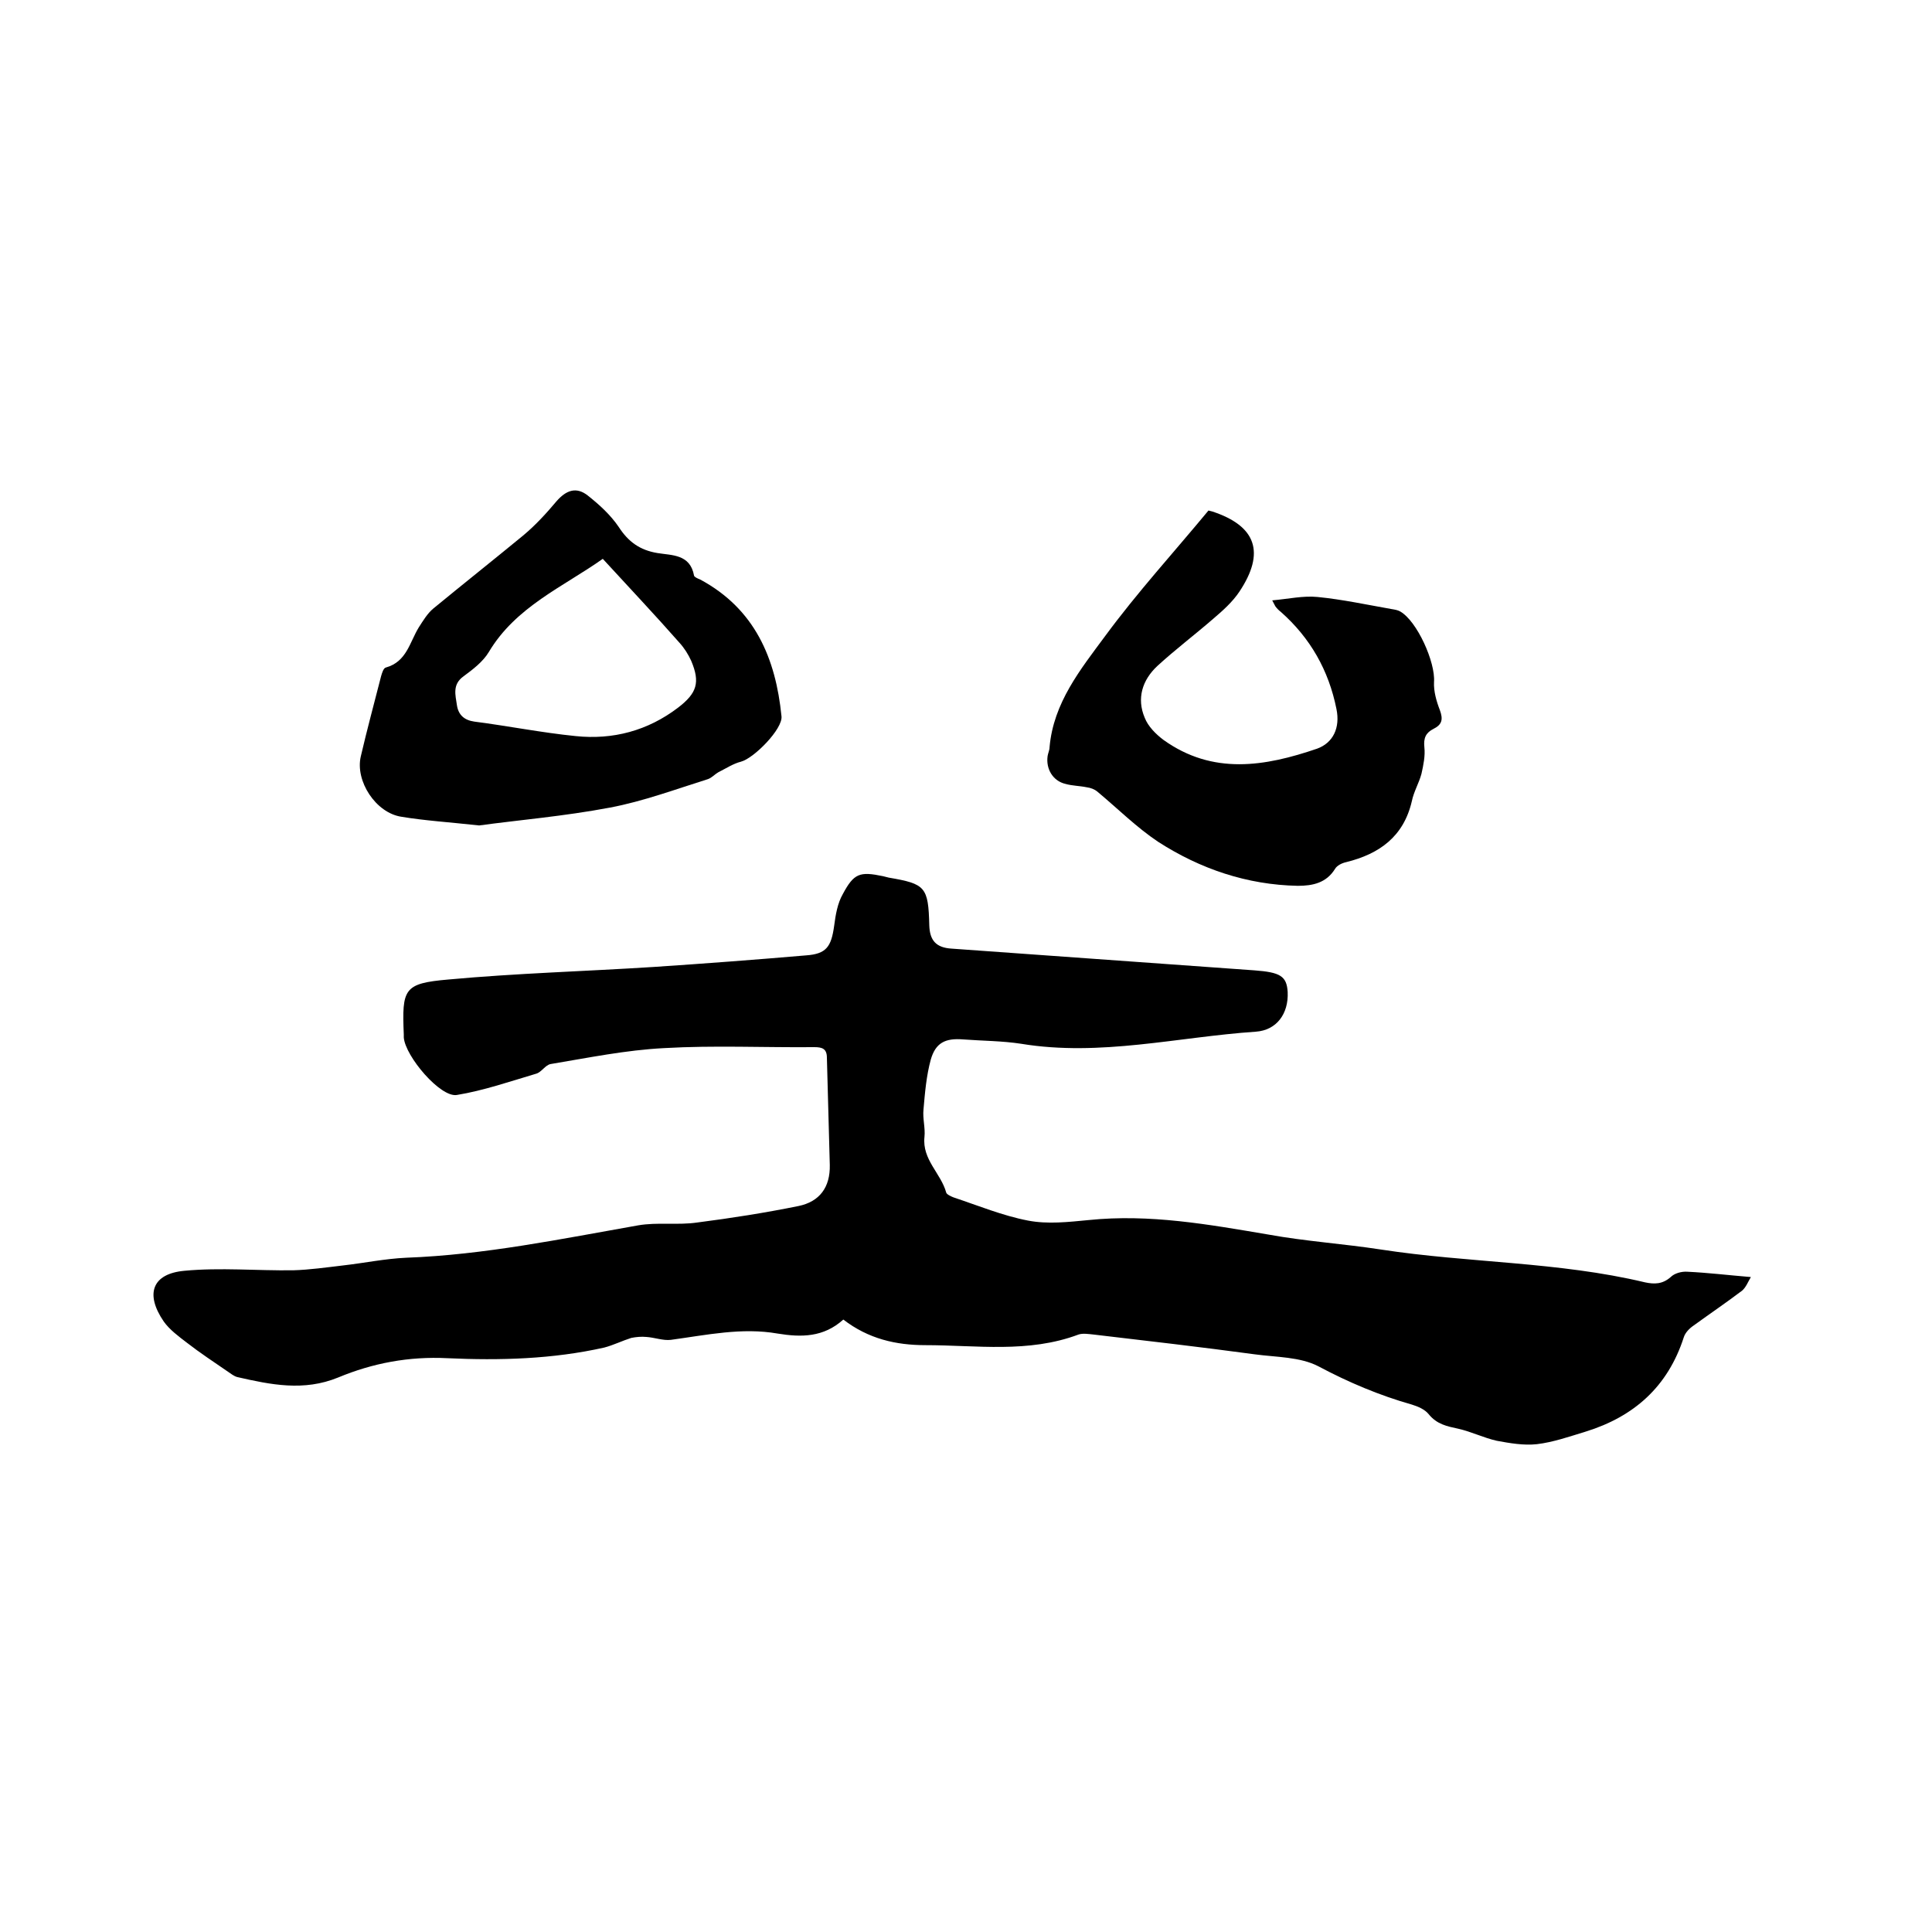 <svg enable-background="new 0 0 400 400" viewBox="0 0 400 400" xmlns="http://www.w3.org/2000/svg"><path d="m174.6 273.2c-4.1 3.7-8.7 3.7-13.6 2.9-7.4-1.3-14.7.3-22.1 1.3-1.6.2-3.4-.5-5.1-.6-1-.1-2.1 0-3.1.2-1.9.6-3.7 1.5-5.6 2-10.7 2.4-21.6 2.7-32.5 2.2-7.9-.4-15.4 1-22.6 4-7.1 2.9-13.9 1.5-20.9-.1-.7-.2-1.3-.7-1.9-1.1-2.9-2-5.8-3.9-8.5-6-1.7-1.3-3.6-2.7-4.8-4.4-3.9-5.7-2.4-9.9 4.3-10.5 7.4-.7 15 0 22.5-.1 3.4-.1 6.9-.6 10.3-1 4.4-.5 8.7-1.4 13.1-1.6 16.2-.6 32.1-3.9 48-6.7 4-.7 8.3 0 12.3-.6 7-.9 14-2 20.9-3.4 4.4-.9 6.6-3.9 6.5-8.5-.2-7.4-.4-14.8-.6-22.2 0-1.9-1-2.2-2.6-2.2-10.4.1-20.7-.4-31.1.2-7.9.4-15.7 2-23.5 3.3-1.1.2-1.9 1.7-3 2-5.4 1.6-10.9 3.5-16.4 4.4-3.4.6-10.7-8-11-11.9 0-.2 0-.4 0-.6-.4-9.5 0-10.6 9.2-11.4 14.1-1.3 28.4-1.7 42.5-2.6 10.5-.7 21.1-1.5 31.6-2.4 4.2-.3 5.2-1.8 5.8-6.1.3-2.3.7-4.7 1.8-6.6 2.3-4.3 3.5-4.7 8.3-3.7.4.1.8.2 1.2.3 7.6 1.3 8.2 1.9 8.4 9.9.1 3.1 1.4 4.6 4.6 4.8l62.7 4.5c5.4.4 6.7 1.2 6.9 4.5.2 4.5-2.3 7.9-6.6 8.2-16.2 1.1-32.2 5.2-48.6 2.5-3.9-.6-8-.6-12-.9-3.7-.3-5.7.7-6.7 4.2-.9 3.3-1.2 6.8-1.5 10.3-.2 1.9.4 3.8.2 5.7-.5 4.7 3.4 7.5 4.5 11.5.1.4 1 .8 1.5 1 5.1 1.7 10.2 3.8 15.4 4.8 4.1.8 8.4.3 12.6-.1 12.6-1.3 24.8.9 37.2 3 7.7 1.4 15.5 1.9 23.3 3.1 18.2 2.8 36.7 2.5 54.7 6.8 1.9.4 3.6.4 5.3-1.1.8-.8 2.3-1.2 3.5-1.1 4.2.2 8.3.7 13.1 1.1-.6 1-1 2.1-1.8 2.8-3.3 2.5-6.7 4.8-10 7.2-.9.6-1.8 1.5-2.1 2.5-3.3 10.2-10.3 16.4-20.3 19.5-3.3 1-6.7 2.2-10.1 2.6-2.7.3-5.6-.2-8.3-.7-2.7-.6-5.3-1.9-8-2.5-2.3-.5-4.4-.9-6.1-3-.8-1-2.2-1.6-3.5-2-6.7-1.9-13.1-4.6-19.3-7.9-3.8-2-8.8-1.9-13.2-2.5-11.1-1.5-22.3-2.8-33.4-4.1-1-.1-2.2-.3-3.1 0-10.4 3.9-21.1 2.2-31.7 2.2-6.1 0-11.8-1.3-17-5.3z"/><path d="m250.2 105.7s.4.1.8.2c9.1 3 11 8.5 5.6 16.6-1.4 2.1-3.4 3.9-5.4 5.6-3.8 3.3-7.9 6.4-11.6 9.8-3.1 2.9-4.3 6.7-2.6 10.7.7 1.8 2.3 3.4 3.9 4.6 10.2 7.3 21 5.5 31.8 1.8 3.3-1.2 4.8-4.3 4-8.2-1.6-8-5.4-14.7-11.5-20.1-.4-.3-.8-.7-1.1-1.1-.1-.1-.2-.4-.7-1.3 3.4-.3 6.4-1 9.4-.7 5.1.5 10.2 1.6 15.3 2.5.6.1 1.3.2 1.8.5 3.5 2 7.3 10.5 7 14.6-.1 1.9.5 4 1.2 5.8.7 1.9.5 3-1.3 3.9-1.6.8-2.1 1.9-1.9 3.8.2 1.8-.2 3.7-.6 5.5-.5 1.9-1.6 3.7-2 5.7-1.7 7.3-6.7 10.9-13.6 12.6-.9.2-1.9.7-2.3 1.4-1.8 2.9-4.6 3.5-7.7 3.5-10.5-.2-20.2-3.5-28.9-9.1-4.5-3-8.4-6.9-12.6-10.4-.6-.5-1.4-.8-2.2-.9-1.4-.3-3-.3-4.4-.7-2.6-.6-4.1-3.1-3.7-5.8.1-.6.4-1.2.4-1.8.8-9.2 6.4-16.1 11.5-23 6.7-9.1 14.2-17.3 21.4-26z"/><path d="m99.2 170.9c-6.4-.7-11.3-1-16.1-1.8-5.3-.8-9.6-7.4-8.4-12.5 1.3-5.6 2.8-11.1 4.2-16.6.2-.7.5-1.7 1-1.8 4.3-1.2 4.9-5.2 6.8-8.3.9-1.4 1.8-2.9 3-3.9 6.2-5.1 12.5-10.1 18.7-15.2 2.5-2.1 4.7-4.5 6.8-7 2-2.3 4.1-3.1 6.5-1.2s4.7 4 6.4 6.5c2 3.1 4.4 4.8 8 5.4 3 .5 6.8.2 7.6 4.7.1.3.8.6 1.3.8 11.3 6.1 15.6 16.3 16.8 28.3.3 2.6-5.7 8.7-8.4 9.4-1.6.4-3.1 1.4-4.7 2.2-.7.4-1.3 1.1-2.1 1.4-6.7 2.1-13.4 4.6-20.3 5.9-9.5 1.8-19.1 2.6-27.1 3.7zm25.6-55.2c-8.2 5.8-18 9.9-23.6 19.3-1.2 2-3.3 3.6-5.2 5-2.4 1.7-1.7 3.9-1.4 6 .3 2 1.5 3.1 3.6 3.4 7 .9 14 2.3 21 3 7.7.8 14.9-1.1 21.2-5.9 3.9-3 4.6-5.2 2.7-9.7-.6-1.3-1.4-2.6-2.4-3.7-5.1-5.8-10.4-11.4-15.9-17.4z"/></svg>